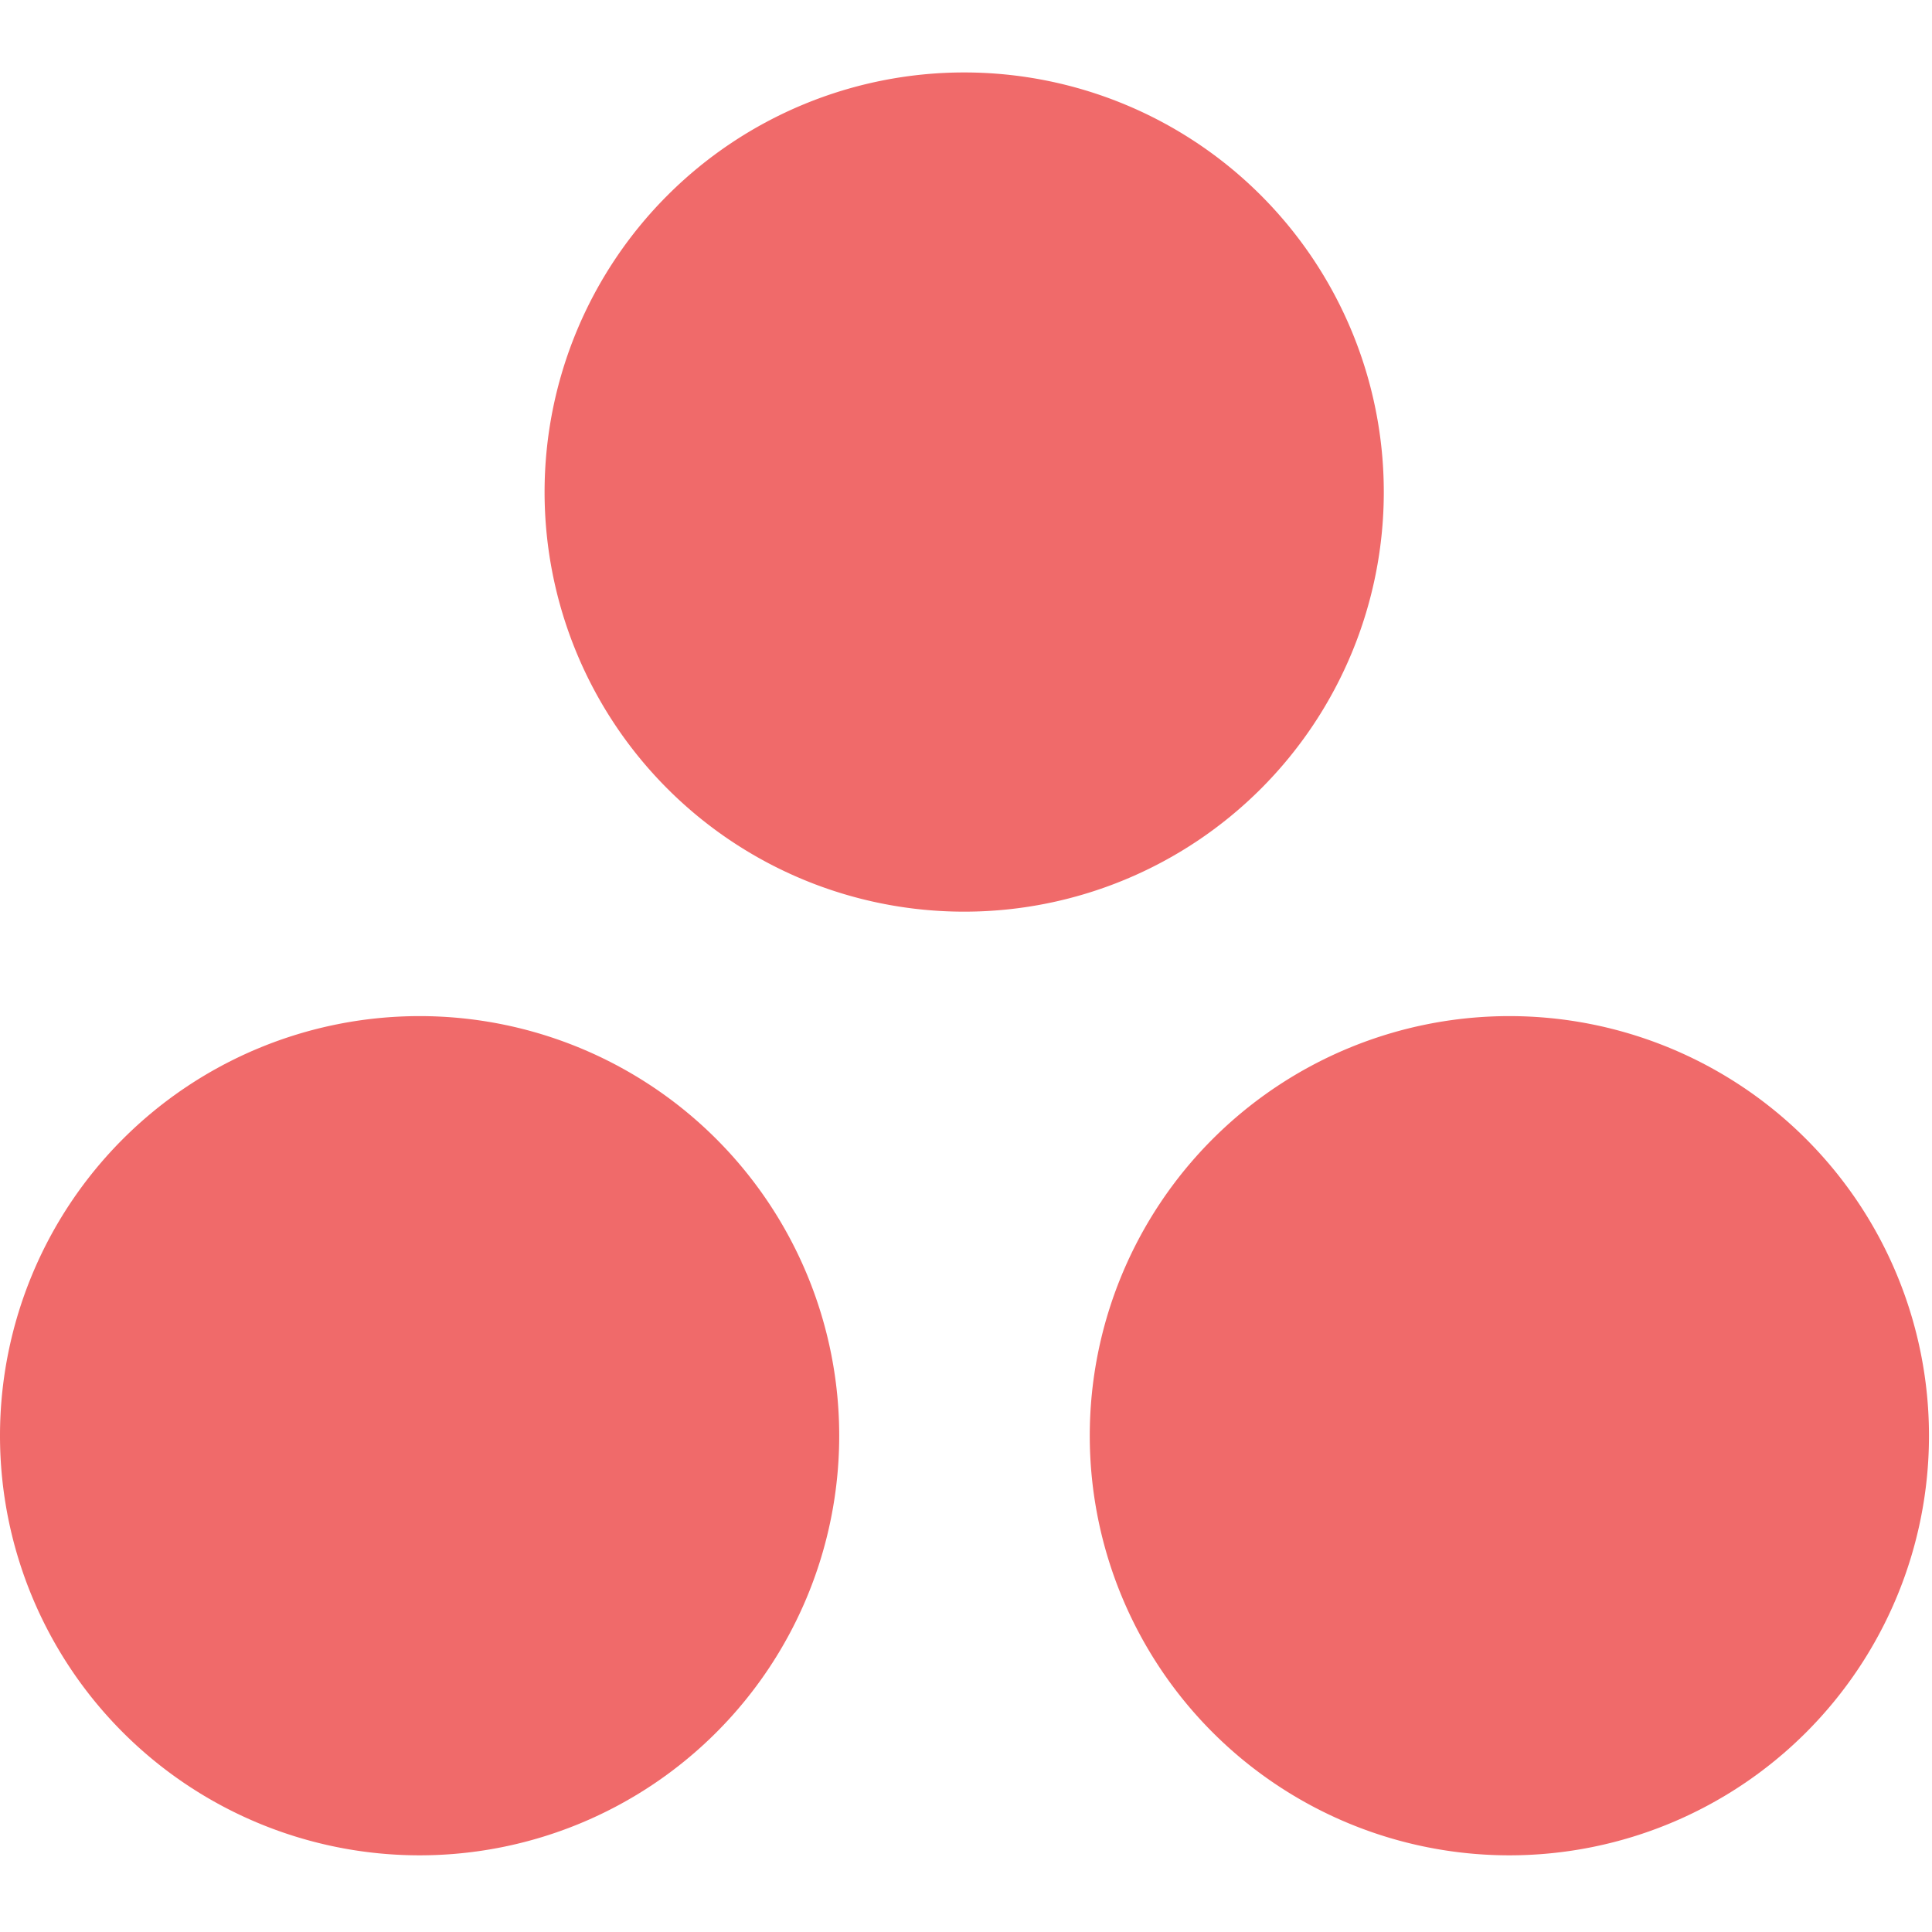 <?xml version="1.0" encoding="utf-8"?>
<svg xmlns="http://www.w3.org/2000/svg" width="32" height="32" fill="none">
  <g clip-path="url(#a)">
    <path fill="#F06A6A" fill-rule="evenodd" d="M25 16.83a6.95 6.95 0 1 0 0 13.9 6.95 6.95 0 0 0 0-13.9Zm-18.05 0a6.95 6.95 0 1 0 0 13.9 6.95 6.95 0 0 0 0-13.9Zm15.97-8.68a6.95 6.95 0 1 1-13.9 0 6.95 6.95 0 0 1 13.9 0Z" clip-rule="evenodd"/>
  </g>
  <defs>
    <clipPath id="a">
      <path fill="#fff" d="M0 0h32v32H0z"/>
    </clipPath>
  </defs>
</svg>